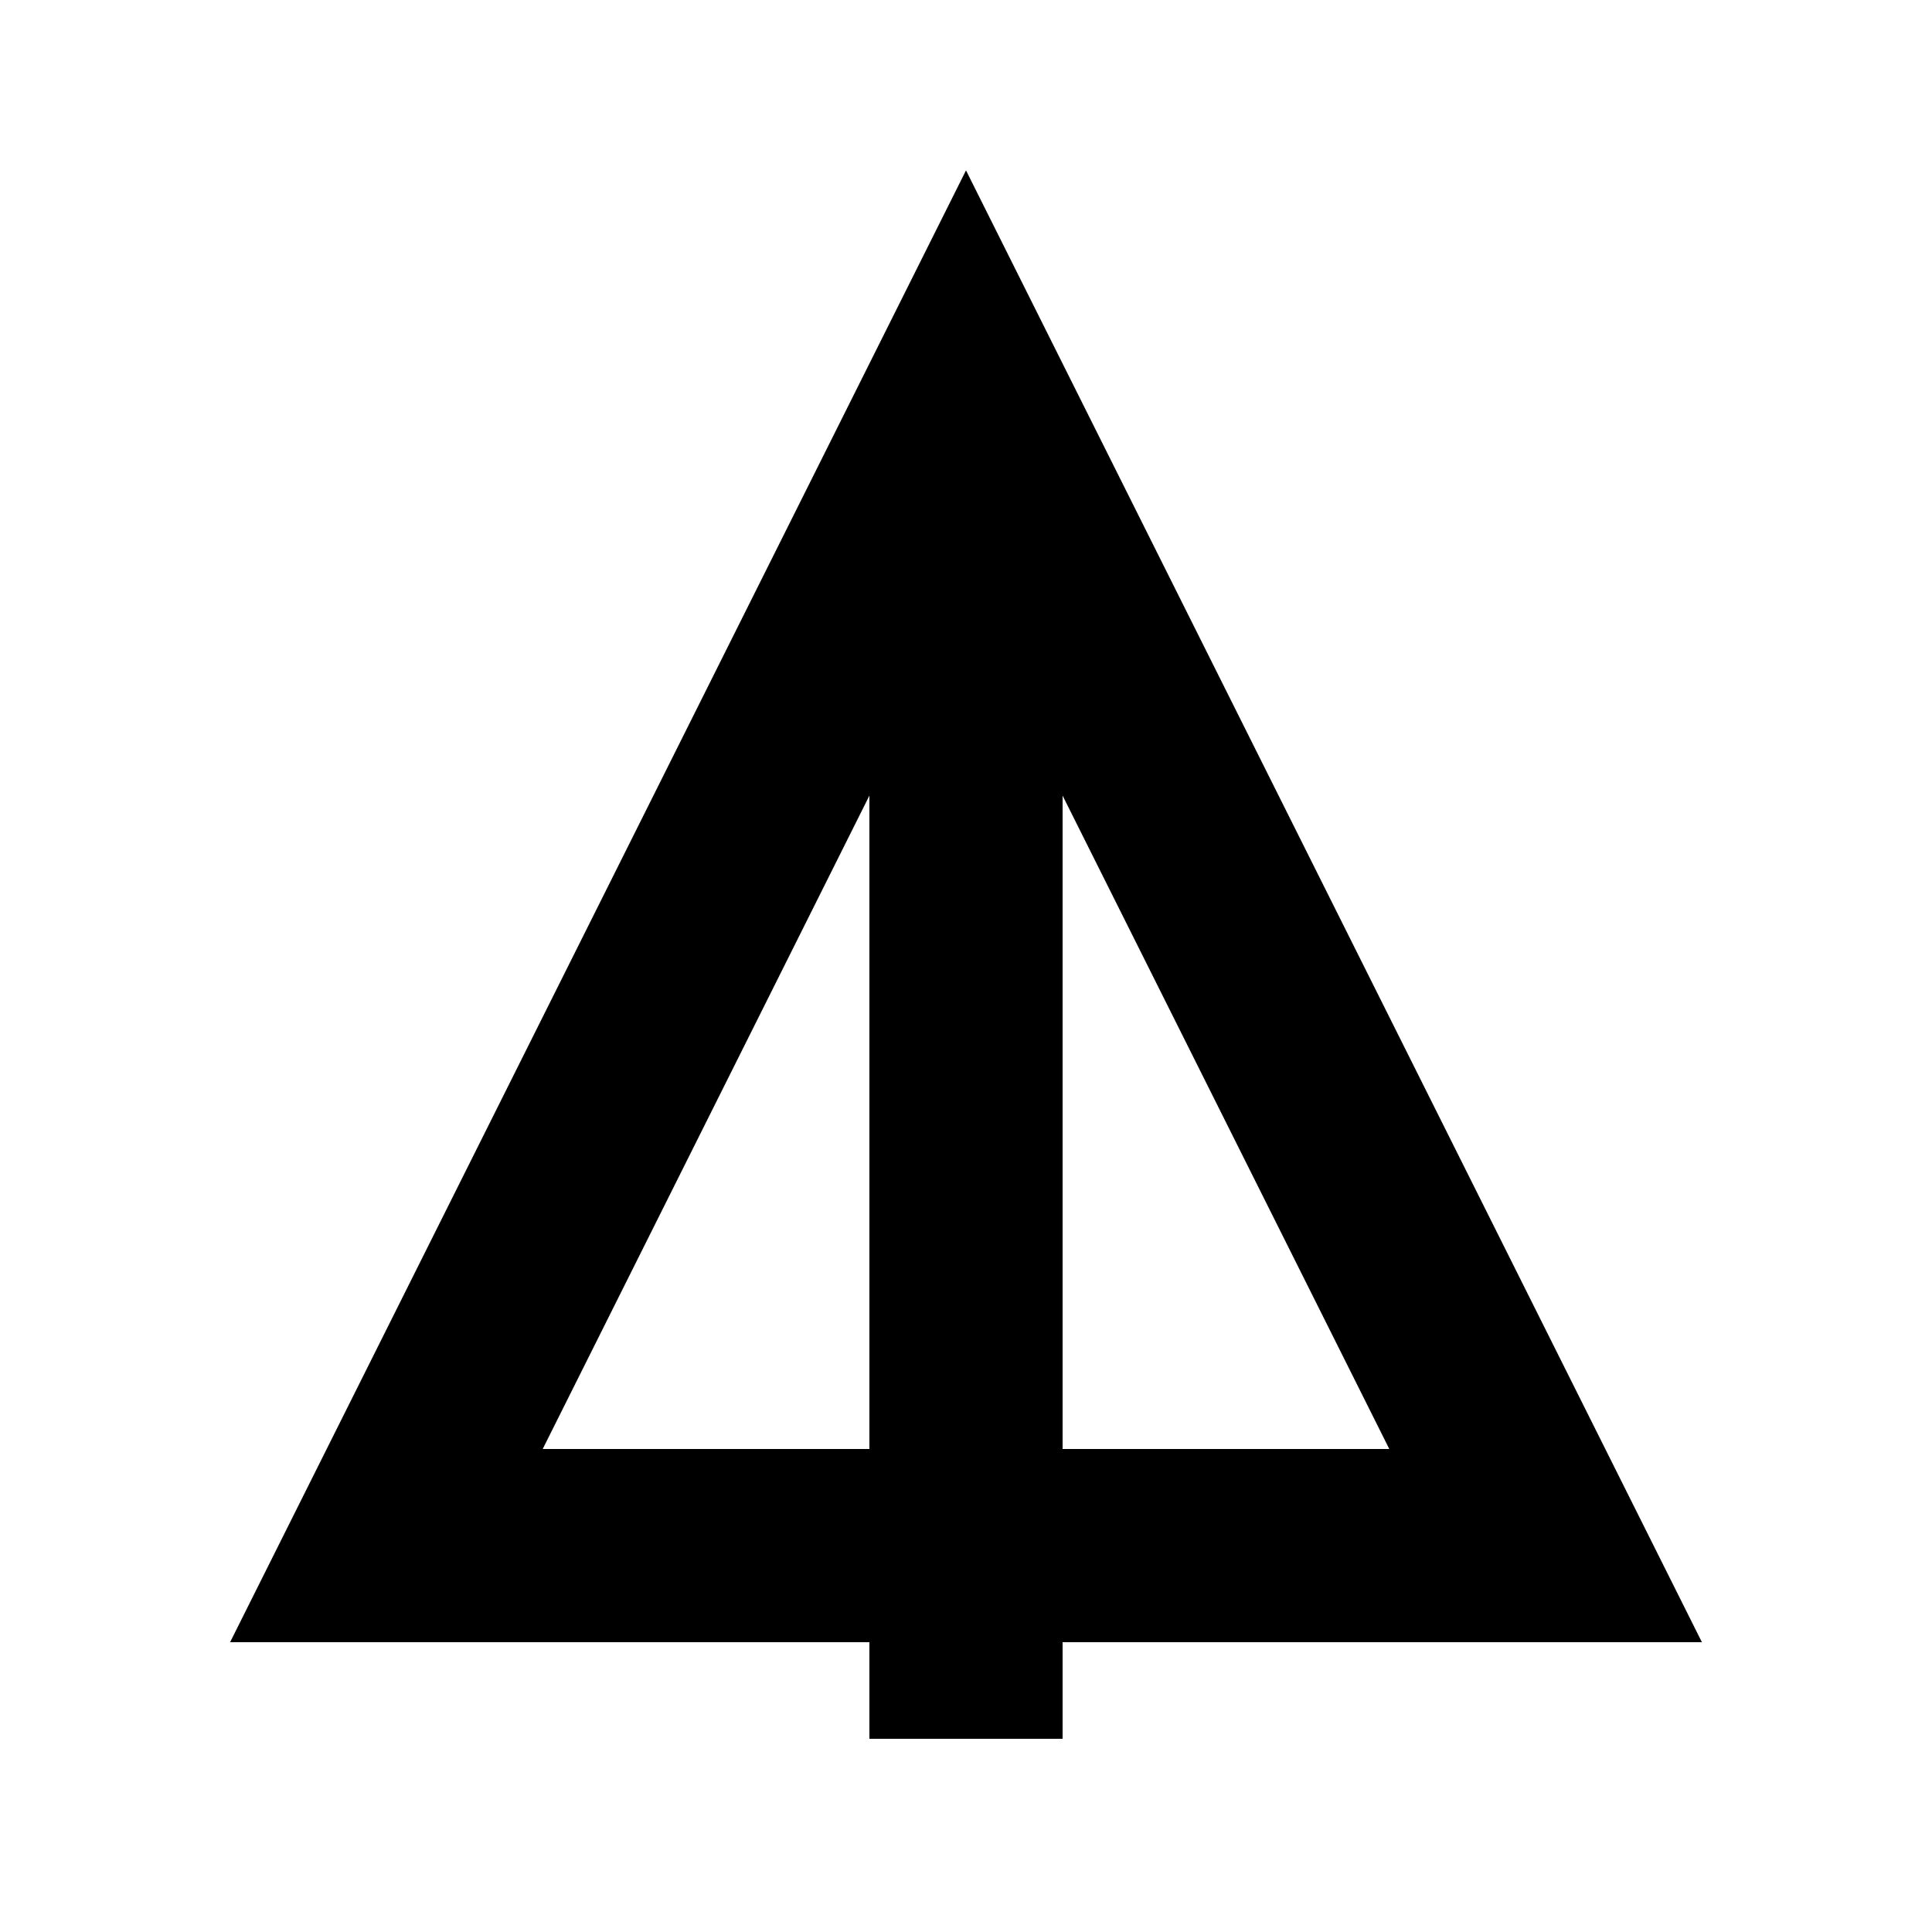 <?xml version="1.0" encoding="UTF-8" standalone="no"?><svg id="svg2" width="20" height="20" viewBox="-10 -10 20 20" ><path d="M 0 -6 L -6 6 6 6 Z" fill="none" stroke="#000000" stroke-width="2" /><rect x="-1" y="-6" width="2" height="14" /></svg>